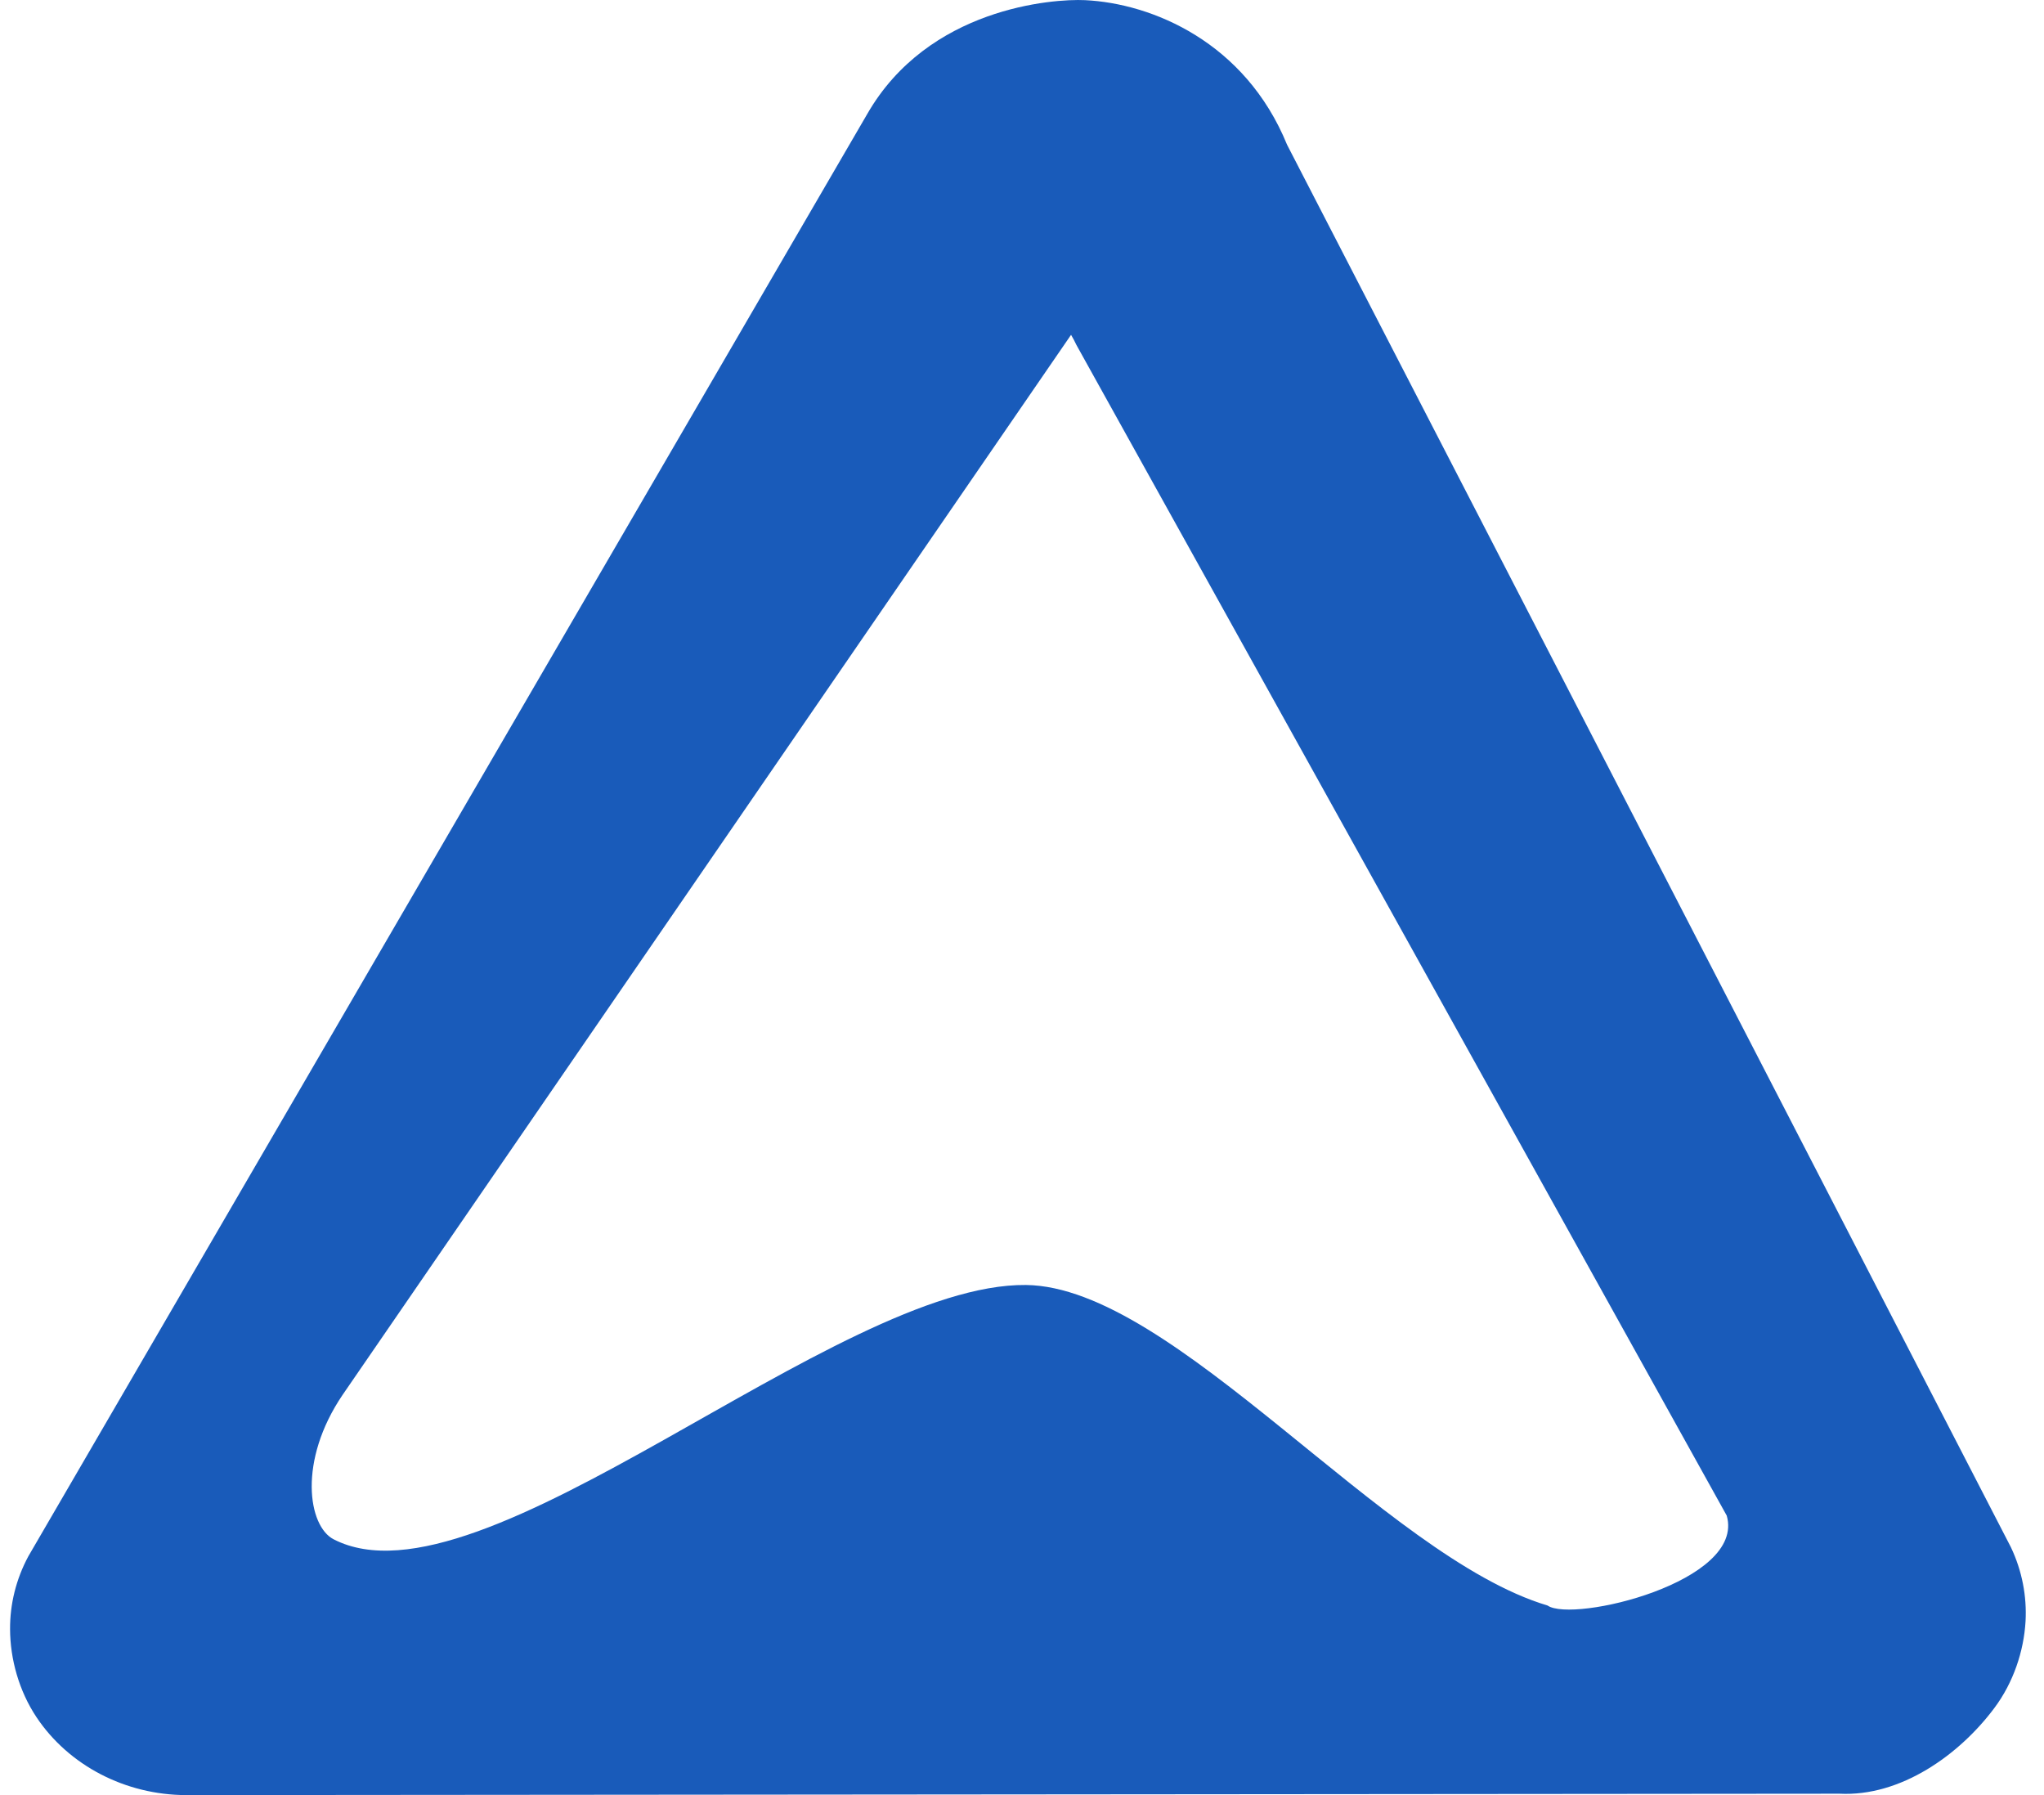 <svg width="41" height="36" viewBox="0 0 41 36" fill="none" xmlns="http://www.w3.org/2000/svg">
<path fill-rule="evenodd" clip-rule="evenodd" d="M21.762 0.003C23.106 0.067 24.974 0.84 25.817 2.903L40.336 31.029C40.561 31.503 40.657 32.012 40.63 32.514C40.595 33.115 40.386 33.744 40.003 34.255C39.304 35.191 38.126 36.035 36.897 35.972L3.737 36C2.515 35.998 1.378 35.406 0.732 34.438C0.381 33.911 0.204 33.271 0.202 32.673C0.199 32.173 0.321 31.671 0.569 31.21L17.393 2.291C18.619 0.152 21.123 -0.027 21.762 0.003ZM6.692 30.87C9.66 32.4 16.752 25.729 20.579 25.77C23.554 25.803 27.758 31.219 31.042 32.198C31.55 32.551 35.017 31.724 34.636 30.395L21.592 6.919C21.56 6.85 21.523 6.781 21.484 6.715L6.873 27.972C5.972 29.3 6.18 30.607 6.692 30.87Z" fill="#195BBA"/>
</svg>
